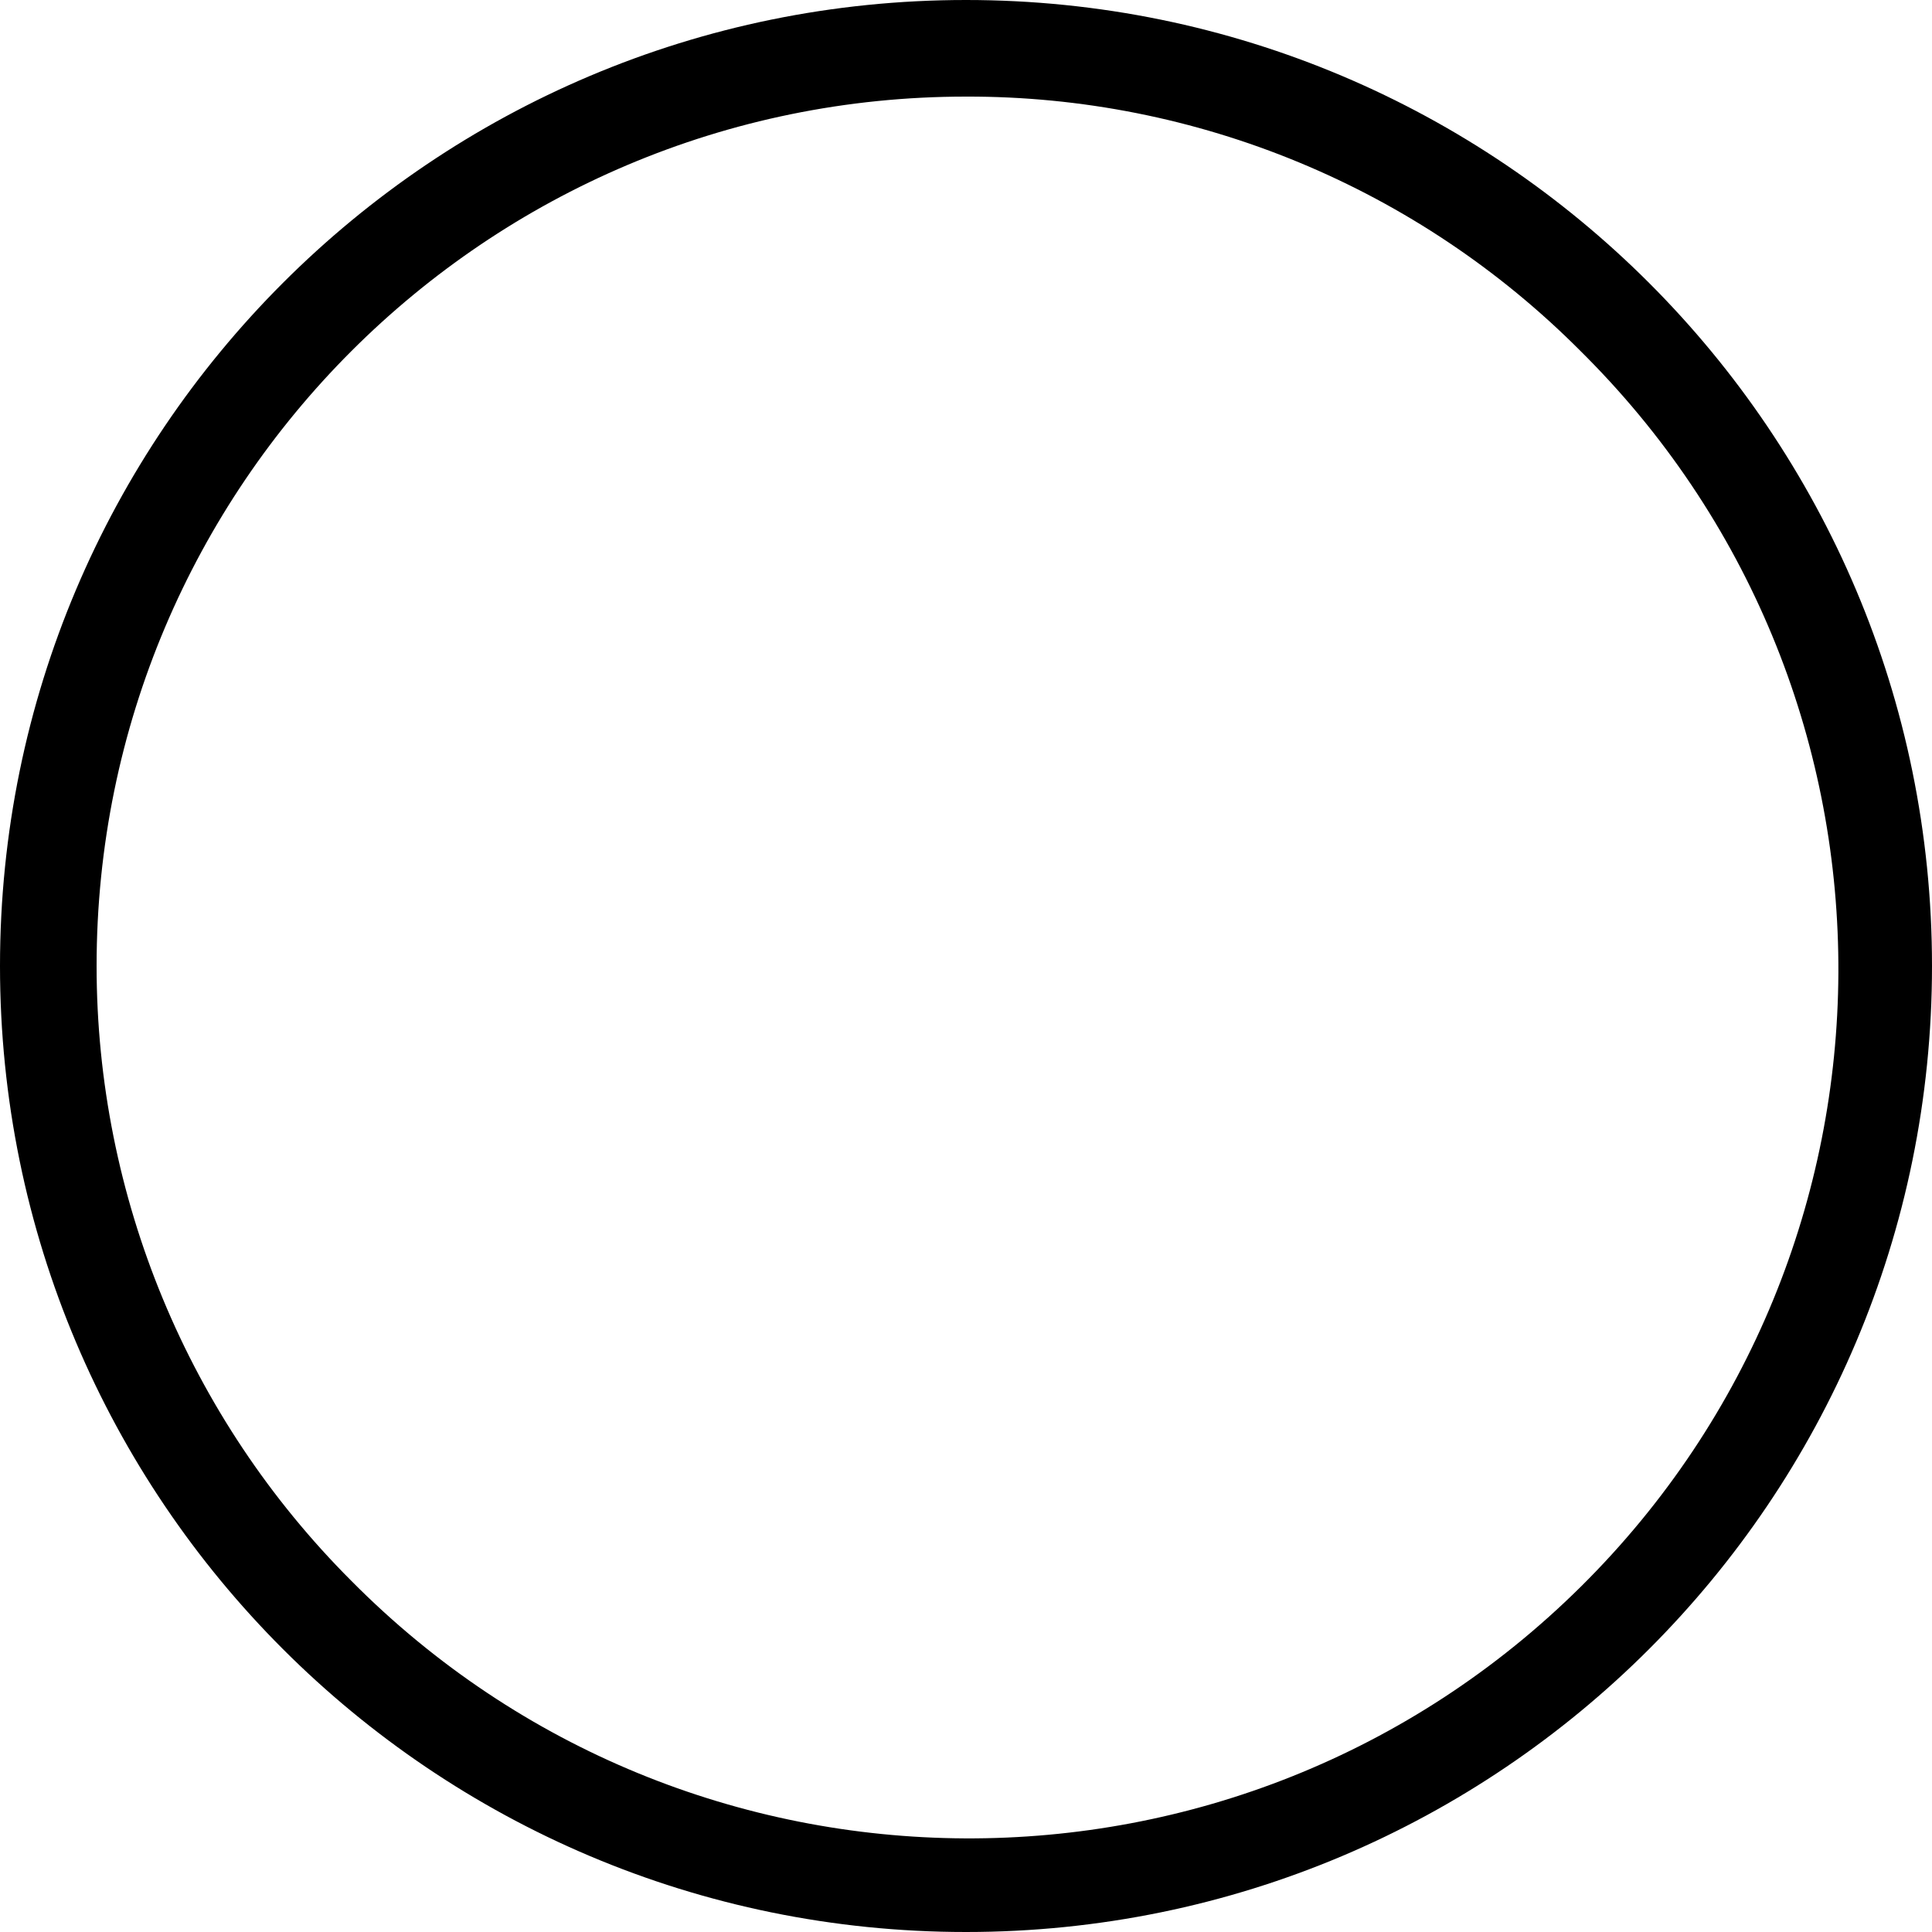<?xml version="1.0" encoding="iso-8859-1"?>
<!-- Generator: Adobe Illustrator 29.6.1, SVG Export Plug-In . SVG Version: 9.03 Build 0)  -->
<svg version="1.1" id="&#x30EC;&#x30A4;&#x30E4;&#x30FC;_1"
	 xmlns="http://www.w3.org/2000/svg" xmlns:xlink="http://www.w3.org/1999/xlink" x="0px" y="0px" viewBox="0 0 18 18"
	 style="enable-background:new 0 0 18 18;" xml:space="preserve">
<path d="M9,0.9C4.526,0.9,0.9,4.527,0.9,9c0,2.148,0.854,4.209,2.373,5.728c3.148,3.178,8.277,3.203,11.455,0.055
	s3.203-8.277,0.055-11.455c-0.018-0.018-0.036-0.037-0.055-0.055C13.212,1.749,11.15,0.894,9,0.9 M9,0c4.971,0,9,4.029,9,9
	s-4.029,9-9,9s-9-4.029-9-9S4.029,0,9,0z"/>
</svg>

